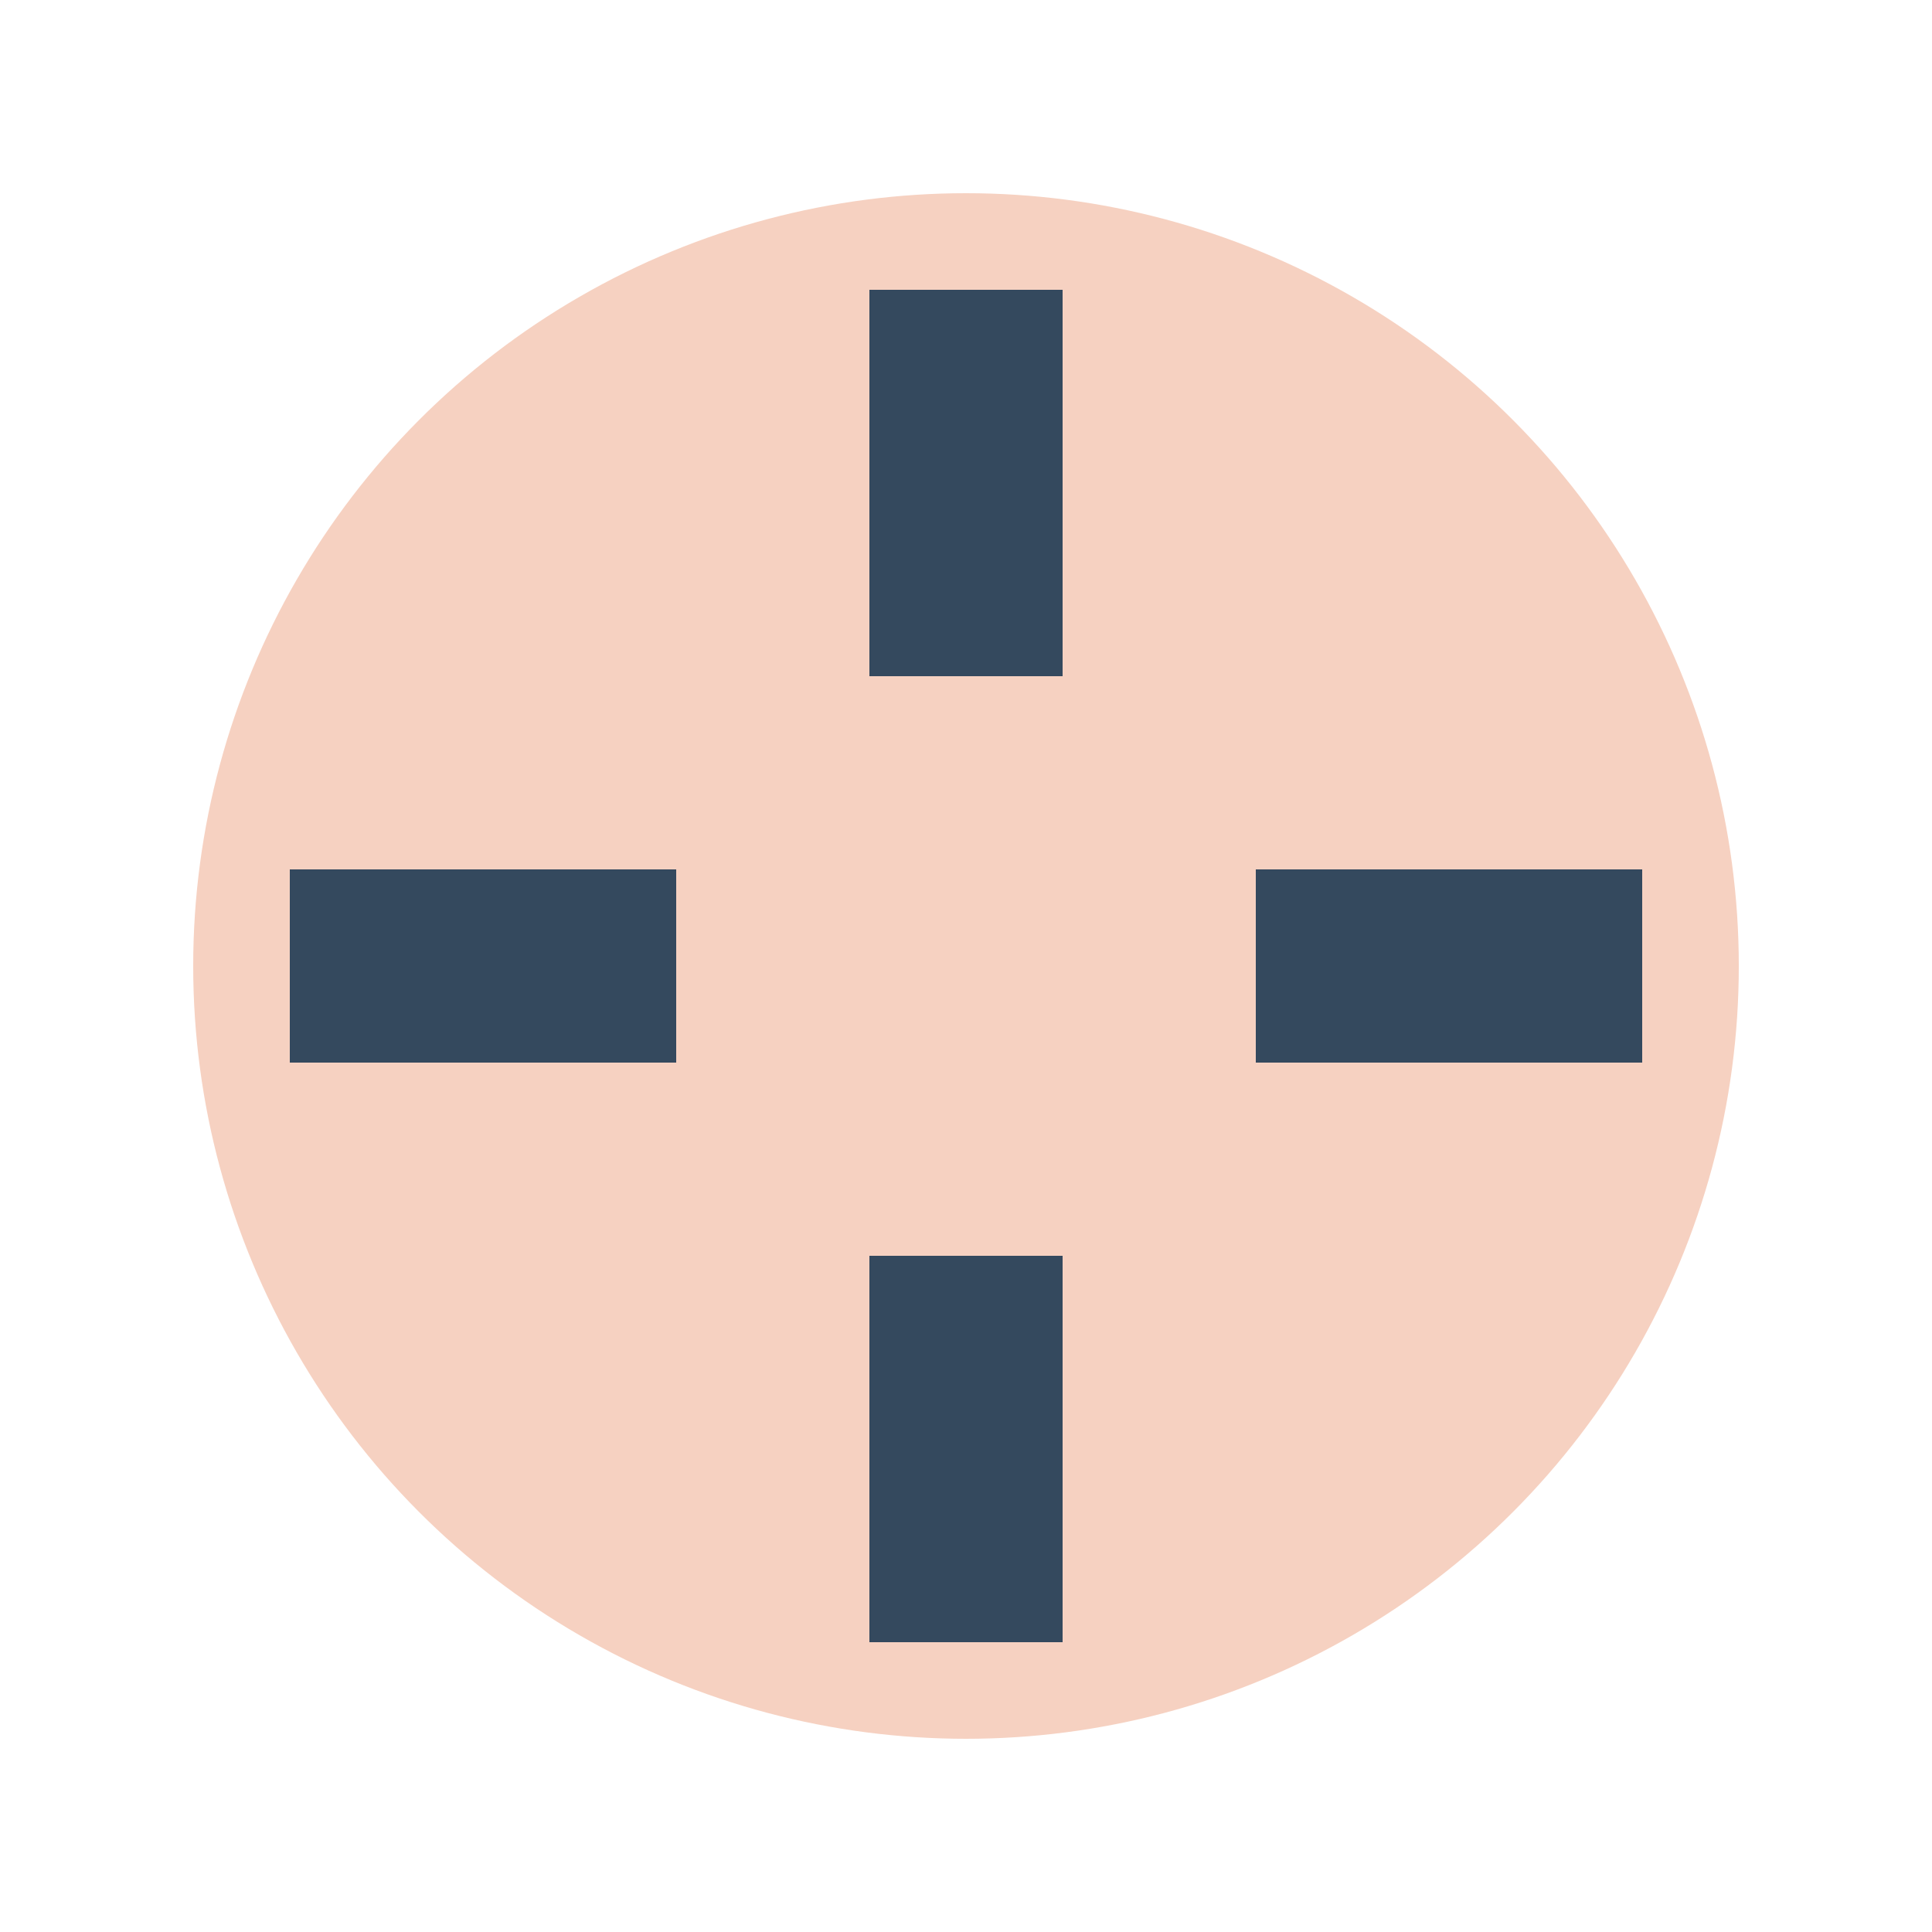 <?xml version="1.0" encoding="UTF-8"?>
<svg xmlns="http://www.w3.org/2000/svg" width="20" height="20" viewBox="0 0 20 20"><circle cx="10" cy="10" r="8" fill="#F6D1C1"/><path d="M10 3v4m0 6v4M3 10h4m6 0h4" stroke="#34495E" stroke-width="2"/></svg>